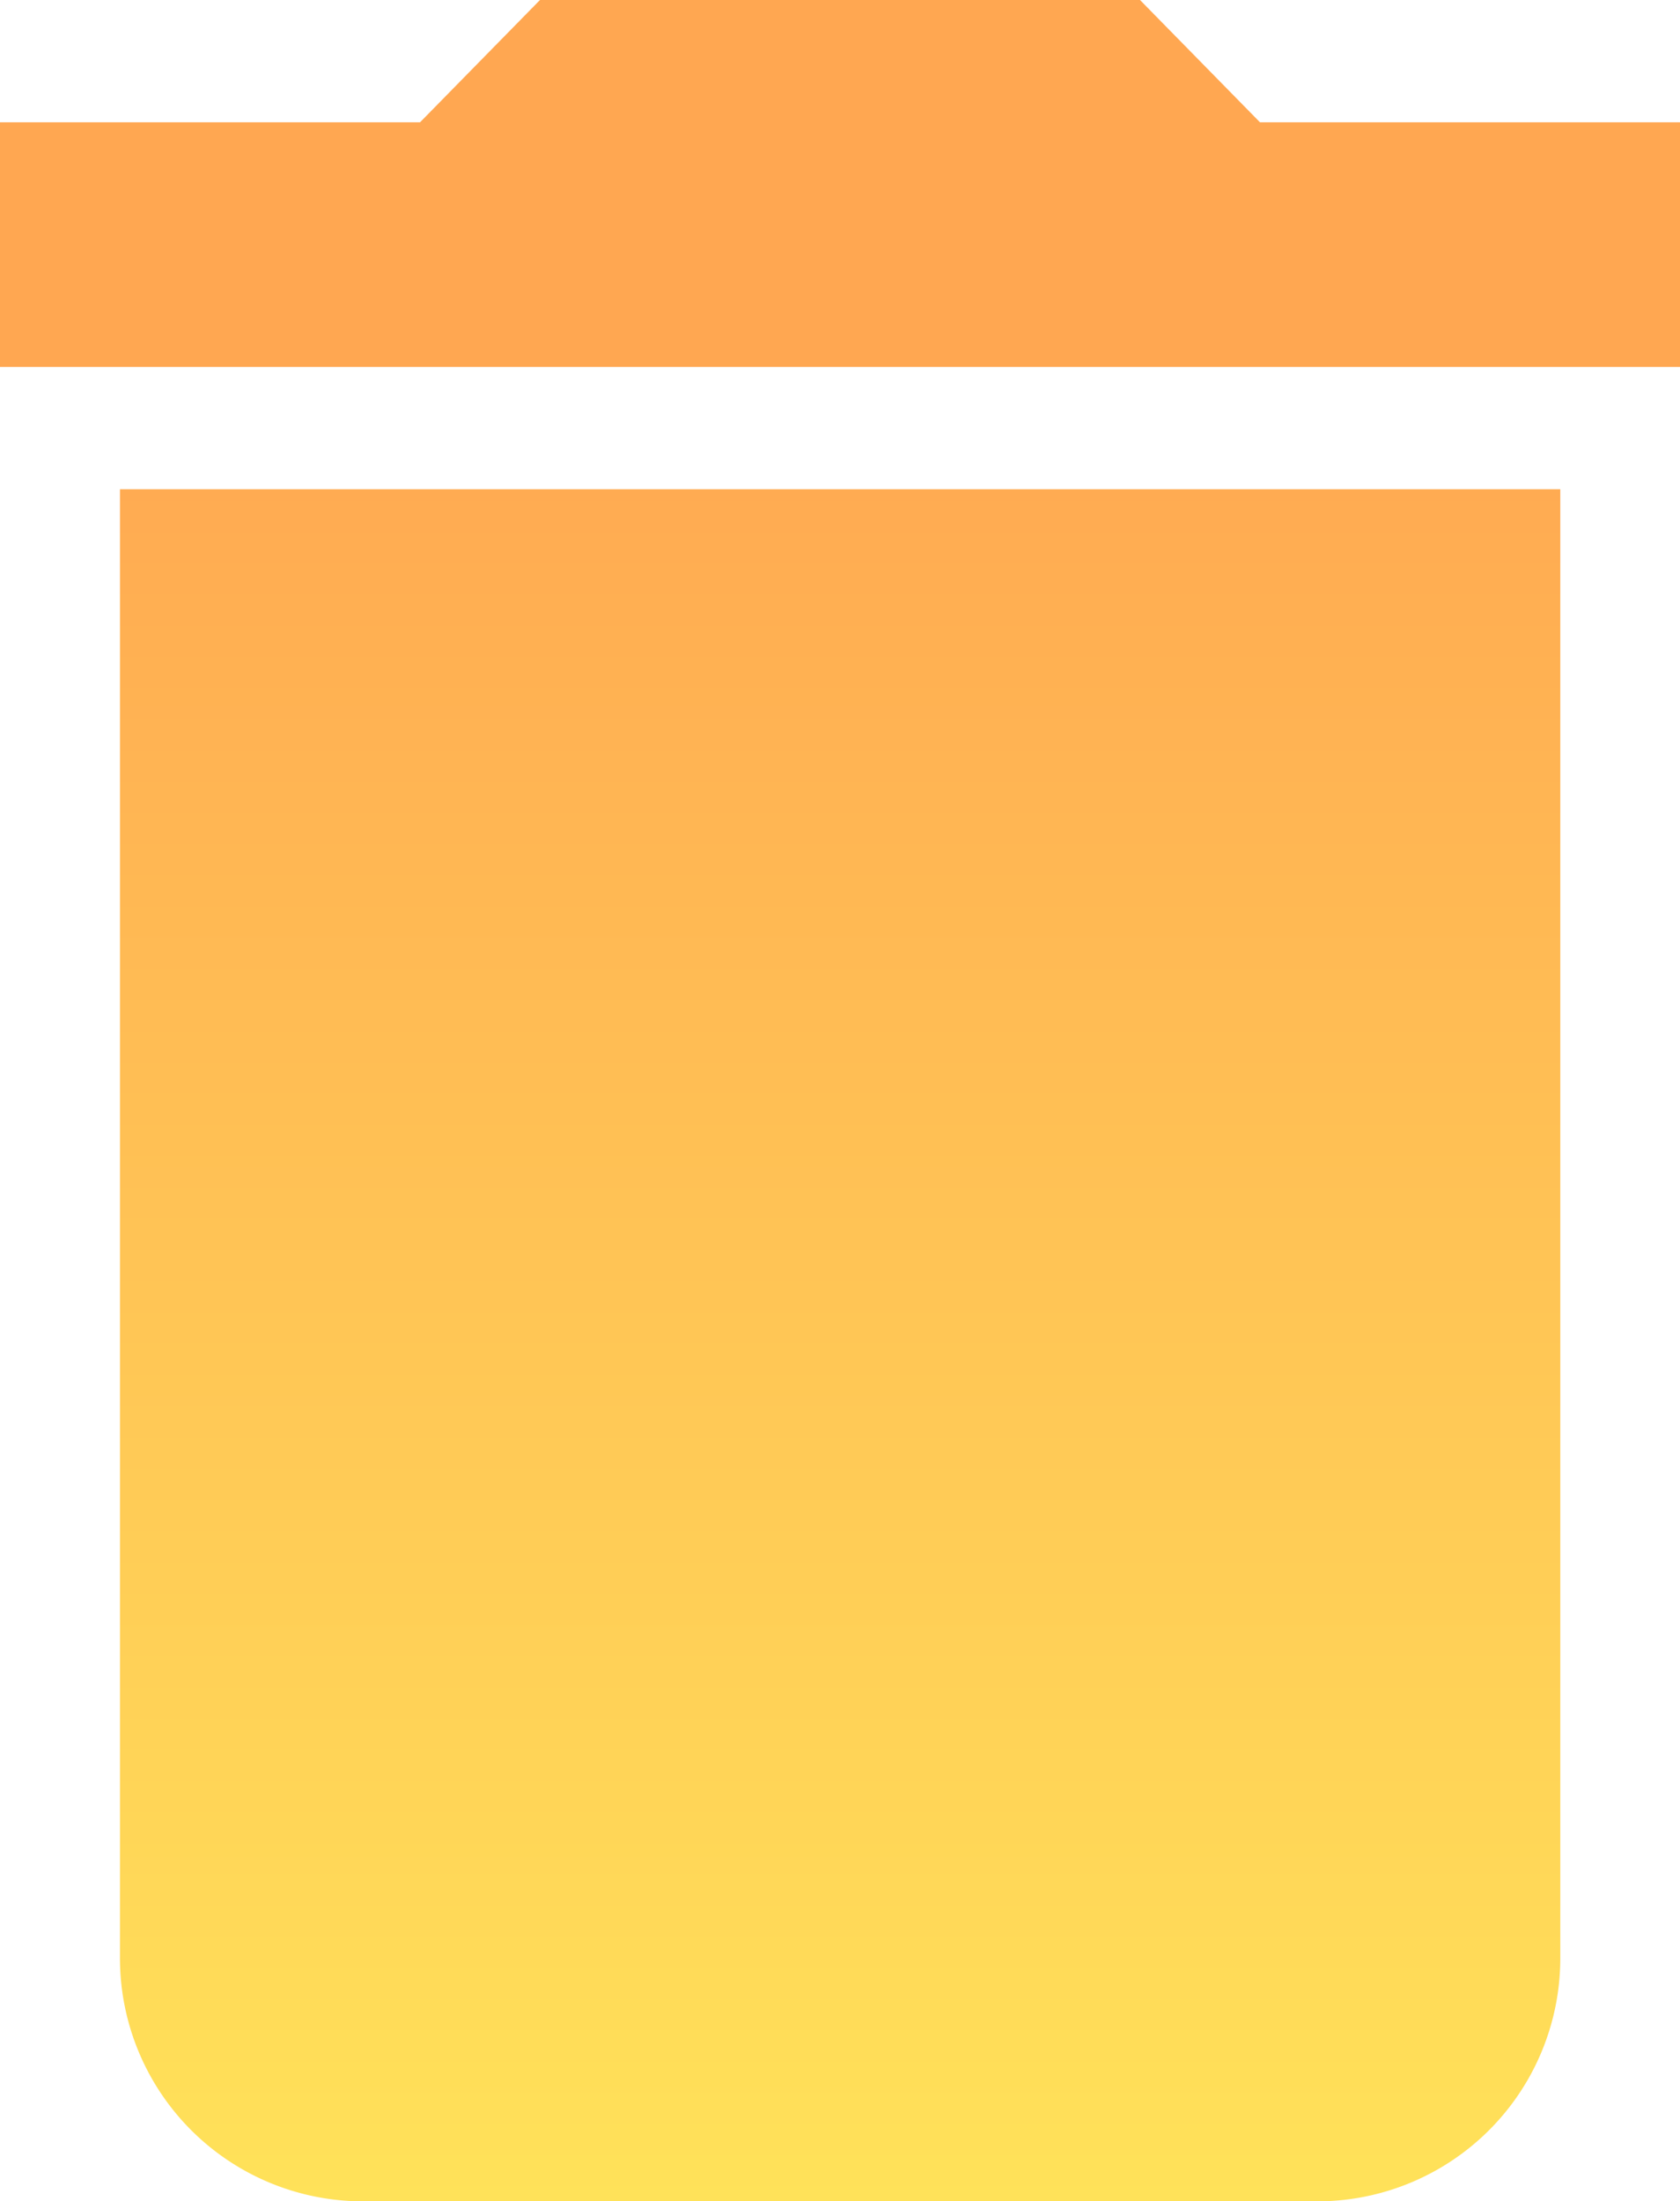 <svg xmlns="http://www.w3.org/2000/svg" xmlns:xlink="http://www.w3.org/1999/xlink" width="19.087" height="25" viewBox="0 0 19.087 25">
  <defs>
    <linearGradient id="linear-gradient" x1="0.904" y1="0.164" x2="0.904" y2="1" gradientUnits="objectBoundingBox">
      <stop offset="0" stop-color="#ffa751"/>
      <stop offset="1" stop-color="#ffe259"/>
    </linearGradient>
  </defs>
  <path id="Icon_material-delete" data-name="Icon material-delete" d="M8.863,26.722A2.761,2.761,0,0,0,11.59,29.5H22.5a2.761,2.761,0,0,0,2.727-2.778V10.056H8.863ZM26.587,5.889H21.815L20.452,4.5H13.635L12.272,5.889H7.5V8.667H26.587Z" transform="translate(-7.5 -4.5)" fill="url(#linear-gradient)"/>
</svg>
